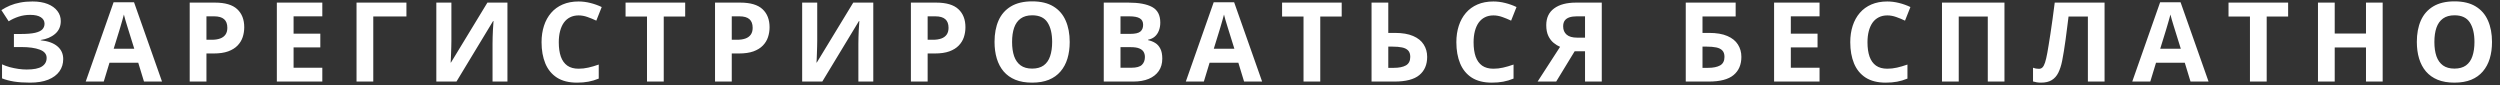 <?xml version="1.0" encoding="UTF-8"?> <svg xmlns="http://www.w3.org/2000/svg" width="294" height="10" viewBox="0 0 294 10" fill="none"><rect x="0" y="0" width="294" height="10" fill="#333333" stroke="none"/> <path d="M7.148 2.479C7.148 3.101 6.926 3.603 6.482 3.984C6.037 4.365 5.474 4.604 4.792 4.701V4.74C5.639 4.824 6.291 5.059 6.748 5.444C7.206 5.83 7.434 6.331 7.434 6.95C7.434 7.491 7.286 7.972 6.99 8.391C6.693 8.806 6.255 9.132 5.675 9.369C5.095 9.602 4.378 9.718 3.522 9.718C2.82 9.718 2.195 9.676 1.649 9.591C1.107 9.502 0.637 9.378 0.239 9.217V7.566C0.51 7.693 0.813 7.803 1.147 7.896C1.486 7.985 1.829 8.055 2.176 8.105C2.523 8.152 2.845 8.175 3.141 8.175C3.963 8.175 4.558 8.057 4.926 7.82C5.298 7.582 5.485 7.246 5.485 6.81C5.485 6.365 5.216 6.041 4.678 5.838C4.141 5.635 3.417 5.533 2.506 5.533H1.636V3.997H2.417C3.154 3.997 3.726 3.95 4.132 3.857C4.543 3.76 4.828 3.622 4.989 3.444C5.154 3.262 5.237 3.044 5.237 2.79C5.237 2.472 5.095 2.221 4.812 2.034C4.528 1.844 4.107 1.749 3.548 1.749C3.065 1.749 2.614 1.818 2.195 1.958C1.776 2.094 1.384 2.276 1.02 2.504L0.163 1.19C0.481 0.982 0.819 0.802 1.179 0.65C1.543 0.498 1.941 0.381 2.373 0.301C2.805 0.216 3.287 0.174 3.821 0.174C4.519 0.174 5.116 0.273 5.612 0.472C6.107 0.671 6.486 0.944 6.748 1.291C7.015 1.634 7.148 2.03 7.148 2.479ZM16.933 9.591L16.259 7.381H12.874L12.201 9.591H10.08L13.357 0.269H15.764L19.053 9.591H16.933ZM15.789 5.73L15.116 3.571C15.074 3.427 15.017 3.243 14.945 3.019C14.877 2.79 14.807 2.559 14.735 2.326C14.668 2.089 14.612 1.884 14.57 1.71C14.528 1.884 14.469 2.1 14.392 2.358C14.32 2.612 14.251 2.854 14.183 3.082C14.115 3.311 14.066 3.474 14.037 3.571L13.37 5.73H15.789ZM25.275 0.307C26.473 0.307 27.347 0.565 27.898 1.082C28.448 1.594 28.723 2.301 28.723 3.203C28.723 3.609 28.662 3.999 28.539 4.371C28.416 4.74 28.215 5.068 27.936 5.356C27.66 5.643 27.292 5.872 26.831 6.041C26.369 6.207 25.8 6.289 25.122 6.289H24.278V9.591H22.309V0.307H25.275ZM25.173 1.92H24.278V4.676H24.926C25.294 4.676 25.614 4.627 25.884 4.53C26.155 4.433 26.365 4.28 26.513 4.073C26.661 3.865 26.735 3.599 26.735 3.273C26.735 2.815 26.608 2.477 26.355 2.257C26.1 2.032 25.707 1.92 25.173 1.92ZM37.904 9.591H32.557V0.307H37.904V1.92H34.525V3.958H37.669V5.571H34.525V7.966H37.904V9.591ZM47.796 0.307V1.933H43.897V9.591H41.928V0.307H47.796ZM51.312 0.307H53.084V4.79C53.084 5.011 53.079 5.254 53.071 5.521C53.067 5.787 53.058 6.05 53.045 6.308C53.037 6.562 53.029 6.784 53.02 6.975C53.012 7.165 53.003 7.292 52.995 7.356H53.033L57.319 0.307H59.675V9.591H57.923V5.133C57.923 4.896 57.927 4.638 57.935 4.359C57.944 4.079 57.954 3.808 57.967 3.546C57.984 3.283 57.999 3.057 58.012 2.866C58.024 2.671 58.033 2.542 58.037 2.479H57.986L53.681 9.591H51.312V0.307ZM68.043 1.812C67.666 1.812 67.332 1.886 67.04 2.034C66.752 2.178 66.508 2.388 66.31 2.663C66.115 2.938 65.967 3.271 65.865 3.66C65.763 4.05 65.713 4.488 65.713 4.975C65.713 5.631 65.793 6.192 65.954 6.657C66.119 7.119 66.373 7.472 66.716 7.718C67.059 7.959 67.501 8.08 68.043 8.08C68.42 8.08 68.797 8.038 69.174 7.953C69.555 7.868 69.967 7.748 70.412 7.591V9.242C70.001 9.411 69.597 9.532 69.199 9.604C68.801 9.68 68.354 9.718 67.859 9.718C66.902 9.718 66.115 9.521 65.497 9.128C64.883 8.73 64.428 8.175 64.131 7.464C63.835 6.748 63.687 5.914 63.687 4.962C63.687 4.259 63.782 3.616 63.973 3.031C64.163 2.447 64.442 1.941 64.811 1.514C65.179 1.086 65.634 0.756 66.176 0.523C66.718 0.29 67.34 0.174 68.043 0.174C68.505 0.174 68.966 0.233 69.428 0.351C69.893 0.466 70.338 0.625 70.761 0.828L70.126 2.428C69.779 2.263 69.43 2.119 69.078 1.996C68.727 1.873 68.382 1.812 68.043 1.812ZM78.056 9.591H76.087V1.945H73.566V0.307H80.577V1.945H78.056V9.591ZM87.052 0.307C88.25 0.307 89.125 0.565 89.675 1.082C90.225 1.594 90.501 2.301 90.501 3.203C90.501 3.609 90.439 3.999 90.316 4.371C90.194 4.74 89.993 5.068 89.713 5.356C89.438 5.643 89.07 5.872 88.608 6.041C88.147 6.207 87.577 6.289 86.9 6.289H86.055V9.591H84.087V0.307H87.052ZM86.951 1.92H86.055V4.676H86.703C87.071 4.676 87.391 4.627 87.662 4.53C87.933 4.433 88.142 4.28 88.291 4.073C88.439 3.865 88.513 3.599 88.513 3.273C88.513 2.815 88.386 2.477 88.132 2.257C87.878 2.032 87.484 1.92 86.951 1.92ZM94.334 0.307H96.106V4.79C96.106 5.011 96.102 5.254 96.093 5.521C96.089 5.787 96.081 6.05 96.068 6.308C96.059 6.562 96.051 6.784 96.043 6.975C96.034 7.165 96.026 7.292 96.017 7.356H96.055L100.342 0.307H102.698V9.591H100.945V5.133C100.945 4.896 100.949 4.638 100.958 4.359C100.966 4.079 100.977 3.808 100.989 3.546C101.006 3.283 101.021 3.057 101.034 2.866C101.047 2.671 101.055 2.542 101.059 2.479H101.009L96.703 9.591H94.334V0.307ZM110.088 0.307C111.286 0.307 112.16 0.565 112.71 1.082C113.261 1.594 113.536 2.301 113.536 3.203C113.536 3.609 113.474 3.999 113.352 4.371C113.229 4.74 113.028 5.068 112.748 5.356C112.473 5.643 112.105 5.872 111.643 6.041C111.182 6.207 110.613 6.289 109.935 6.289H109.091V9.591H107.122V0.307H110.088ZM109.986 1.92H109.091V4.676H109.738C110.107 4.676 110.426 4.627 110.697 4.53C110.968 4.433 111.178 4.28 111.326 4.073C111.474 3.865 111.548 3.599 111.548 3.273C111.548 2.815 111.421 2.477 111.167 2.257C110.913 2.032 110.519 1.92 109.986 1.92ZM125.797 4.936C125.797 5.652 125.708 6.304 125.53 6.892C125.352 7.477 125.081 7.98 124.717 8.404C124.357 8.827 123.9 9.153 123.345 9.382C122.791 9.606 122.134 9.718 121.377 9.718C120.619 9.718 119.963 9.606 119.408 9.382C118.853 9.153 118.394 8.827 118.03 8.404C117.67 7.98 117.401 7.474 117.223 6.886C117.046 6.298 116.957 5.643 116.957 4.924C116.957 3.963 117.113 3.127 117.427 2.415C117.744 1.7 118.231 1.145 118.887 0.752C119.543 0.358 120.377 0.161 121.389 0.161C122.397 0.161 123.225 0.358 123.872 0.752C124.524 1.145 125.007 1.7 125.32 2.415C125.638 3.131 125.797 3.971 125.797 4.936ZM119.021 4.936C119.021 5.584 119.101 6.143 119.262 6.613C119.427 7.079 119.683 7.439 120.03 7.693C120.377 7.942 120.826 8.067 121.377 8.067C121.935 8.067 122.388 7.942 122.736 7.693C123.083 7.439 123.335 7.079 123.491 6.613C123.652 6.143 123.733 5.584 123.733 4.936C123.733 3.963 123.551 3.196 123.186 2.638C122.822 2.079 122.223 1.799 121.389 1.799C120.835 1.799 120.382 1.926 120.03 2.18C119.683 2.43 119.427 2.79 119.262 3.26C119.101 3.726 119.021 4.284 119.021 4.936ZM129.802 0.307H132.691C133.927 0.307 134.863 0.481 135.498 0.828C136.133 1.175 136.45 1.785 136.45 2.657C136.45 3.008 136.393 3.326 136.279 3.609C136.169 3.893 136.008 4.126 135.796 4.308C135.585 4.49 135.326 4.608 135.022 4.663V4.727C135.331 4.79 135.61 4.9 135.86 5.057C136.11 5.21 136.309 5.434 136.457 5.73C136.609 6.022 136.685 6.412 136.685 6.899C136.685 7.462 136.548 7.944 136.273 8.347C135.997 8.749 135.604 9.058 135.091 9.274C134.583 9.485 133.978 9.591 133.275 9.591H129.802V0.307ZM131.77 3.984H132.913C133.485 3.984 133.881 3.895 134.101 3.717C134.321 3.535 134.431 3.268 134.431 2.917C134.431 2.561 134.3 2.307 134.037 2.155C133.779 1.998 133.368 1.92 132.805 1.92H131.77V3.984ZM131.77 5.546V7.966H133.053C133.646 7.966 134.058 7.851 134.291 7.623C134.524 7.394 134.641 7.087 134.641 6.702C134.641 6.473 134.59 6.272 134.488 6.099C134.387 5.925 134.215 5.79 133.974 5.692C133.737 5.595 133.409 5.546 132.99 5.546H131.77ZM146.304 9.591L145.631 7.381H142.246L141.573 9.591H139.452L142.729 0.269H145.136L148.425 9.591H146.304ZM145.161 5.73L144.488 3.571C144.446 3.427 144.389 3.243 144.317 3.019C144.249 2.79 144.179 2.559 144.107 2.326C144.039 2.089 143.984 1.884 143.942 1.71C143.9 1.884 143.84 2.1 143.764 2.358C143.692 2.612 143.622 2.854 143.555 3.082C143.487 3.311 143.438 3.474 143.409 3.571L142.742 5.73H145.161ZM155.263 9.591H153.294V1.945H150.773V0.307H157.784V1.945H155.263V9.591ZM161.294 9.591V0.307H163.262V3.87H164.037C164.909 3.87 165.625 3.99 166.183 4.232C166.746 4.473 167.161 4.807 167.428 5.235C167.699 5.658 167.835 6.143 167.835 6.689C167.835 7.608 167.528 8.321 166.914 8.829C166.304 9.337 165.332 9.591 163.999 9.591H161.294ZM163.262 7.978H163.923C164.52 7.978 164.99 7.883 165.332 7.693C165.675 7.498 165.847 7.163 165.847 6.689C165.847 6.359 165.762 6.107 165.593 5.933C165.428 5.76 165.189 5.641 164.875 5.578C164.566 5.514 164.196 5.483 163.764 5.483H163.262V7.978ZM175.624 1.812C175.248 1.812 174.913 1.886 174.621 2.034C174.333 2.178 174.09 2.388 173.891 2.663C173.696 2.938 173.548 3.271 173.446 3.66C173.345 4.05 173.294 4.488 173.294 4.975C173.294 5.631 173.374 6.192 173.535 6.657C173.7 7.119 173.954 7.472 174.297 7.718C174.64 7.959 175.083 8.08 175.624 8.08C176.001 8.08 176.378 8.038 176.755 7.953C177.136 7.868 177.549 7.748 177.993 7.591V9.242C177.583 9.411 177.178 9.532 176.78 9.604C176.382 9.68 175.936 9.718 175.44 9.718C174.484 9.718 173.696 9.521 173.078 9.128C172.464 8.73 172.009 8.175 171.713 7.464C171.416 6.748 171.268 5.914 171.268 4.962C171.268 4.259 171.363 3.616 171.554 3.031C171.744 2.447 172.024 1.941 172.392 1.514C172.76 1.086 173.216 0.756 173.757 0.523C174.299 0.29 174.922 0.174 175.624 0.174C176.086 0.174 176.547 0.233 177.009 0.351C177.475 0.466 177.919 0.625 178.342 0.828L177.707 2.428C177.36 2.263 177.011 2.119 176.66 1.996C176.308 1.873 175.963 1.812 175.624 1.812ZM185.18 6.029L183.008 9.591H180.823L183.465 5.508C183.215 5.402 182.964 5.248 182.71 5.044C182.46 4.841 182.252 4.57 182.087 4.232C181.922 3.889 181.84 3.465 181.84 2.961C181.84 2.102 182.146 1.446 182.76 0.993C183.374 0.536 184.236 0.307 185.345 0.307H188.368V9.591H186.399V6.029H185.18ZM186.399 1.92H185.428C185.089 1.92 184.799 1.96 184.557 2.041C184.32 2.121 184.138 2.248 184.011 2.422C183.889 2.591 183.827 2.818 183.827 3.101C183.827 3.512 183.963 3.836 184.234 4.073C184.505 4.31 184.919 4.428 185.478 4.428H186.399V1.92ZM198.245 9.591V0.307H204.113V1.933H200.214V3.87H200.988C201.86 3.87 202.576 3.99 203.135 4.232C203.698 4.473 204.113 4.807 204.379 5.235C204.65 5.658 204.786 6.143 204.786 6.689C204.786 7.608 204.479 8.321 203.865 8.829C203.255 9.337 202.284 9.591 200.95 9.591H198.245ZM200.214 7.978H200.874C201.471 7.978 201.941 7.883 202.284 7.693C202.627 7.498 202.798 7.163 202.798 6.689C202.798 6.359 202.714 6.107 202.544 5.933C202.379 5.76 202.14 5.641 201.827 5.578C201.518 5.514 201.147 5.483 200.715 5.483H200.214V7.978ZM213.979 9.591H208.632V0.307H213.979V1.92H210.601V3.958H213.744V5.571H210.601V7.966H213.979V9.591ZM221.947 1.812C221.57 1.812 221.236 1.886 220.944 2.034C220.656 2.178 220.412 2.388 220.213 2.663C220.019 2.938 219.87 3.271 219.769 3.66C219.667 4.05 219.616 4.488 219.616 4.975C219.616 5.631 219.697 6.192 219.858 6.657C220.023 7.119 220.277 7.472 220.62 7.718C220.963 7.959 221.405 8.08 221.947 8.08C222.324 8.08 222.701 8.038 223.077 7.953C223.458 7.868 223.871 7.748 224.316 7.591V9.242C223.905 9.411 223.501 9.532 223.103 9.604C222.705 9.68 222.258 9.718 221.763 9.718C220.806 9.718 220.019 9.521 219.4 9.128C218.787 8.73 218.331 8.175 218.035 7.464C217.739 6.748 217.591 5.914 217.591 4.962C217.591 4.259 217.686 3.616 217.876 3.031C218.067 2.447 218.346 1.941 218.715 1.514C219.083 1.086 219.538 0.756 220.08 0.523C220.622 0.29 221.244 0.174 221.947 0.174C222.408 0.174 222.87 0.233 223.331 0.351C223.797 0.466 224.242 0.625 224.665 0.828L224.03 2.428C223.683 2.263 223.334 2.119 222.982 1.996C222.631 1.873 222.286 1.812 221.947 1.812ZM228.378 9.591V0.307H235.725V9.591H233.763V1.945H230.347V9.591H228.378ZM247.497 9.591H245.535V1.945H243.261C243.211 2.343 243.155 2.777 243.096 3.247C243.037 3.717 242.976 4.191 242.912 4.67C242.849 5.148 242.781 5.603 242.709 6.035C242.641 6.467 242.573 6.846 242.506 7.172C242.396 7.714 242.245 8.175 242.055 8.556C241.868 8.933 241.612 9.221 241.286 9.42C240.965 9.619 240.543 9.718 240.023 9.718C239.849 9.718 239.682 9.706 239.521 9.68C239.364 9.655 239.218 9.621 239.083 9.579V7.966C239.193 8.004 239.303 8.035 239.413 8.061C239.523 8.082 239.644 8.093 239.775 8.093C239.944 8.093 240.084 8.038 240.194 7.928C240.308 7.813 240.41 7.621 240.499 7.35C240.588 7.074 240.677 6.696 240.766 6.213C240.804 6.001 240.855 5.703 240.918 5.317C240.982 4.928 241.053 4.473 241.134 3.952C241.214 3.427 241.297 2.856 241.382 2.238C241.471 1.619 241.555 0.976 241.636 0.307H247.497V9.591ZM257.605 9.591L256.932 7.381H253.547L252.874 9.591H250.753L254.03 0.269H256.436L259.726 9.591H257.605ZM256.462 5.73L255.789 3.571C255.746 3.427 255.689 3.243 255.617 3.019C255.549 2.79 255.48 2.559 255.408 2.326C255.34 2.089 255.285 1.884 255.243 1.71C255.2 1.884 255.141 2.1 255.065 2.358C254.993 2.612 254.923 2.854 254.855 3.082C254.787 3.311 254.739 3.474 254.709 3.571L254.042 5.73H256.462ZM266.563 9.591H264.595V1.945H262.074V0.307H269.084V1.945H266.563V9.591ZM280.202 9.591H278.24V5.584H274.563V9.591H272.594V0.307H274.563V3.946H278.24V0.307H280.202V9.591ZM293.06 4.936C293.06 5.652 292.971 6.304 292.793 6.892C292.615 7.477 292.344 7.98 291.98 8.404C291.62 8.827 291.163 9.153 290.608 9.382C290.054 9.606 289.397 9.718 288.64 9.718C287.882 9.718 287.226 9.606 286.671 9.382C286.116 9.153 285.657 8.827 285.293 8.404C284.933 7.98 284.664 7.474 284.486 6.886C284.309 6.298 284.22 5.643 284.22 4.924C284.22 3.963 284.376 3.127 284.69 2.415C285.007 1.7 285.494 1.145 286.15 0.752C286.806 0.358 287.641 0.161 288.652 0.161C289.66 0.161 290.488 0.358 291.135 0.752C291.787 1.145 292.27 1.7 292.583 2.415C292.901 3.131 293.06 3.971 293.06 4.936ZM286.284 4.936C286.284 5.584 286.364 6.143 286.525 6.613C286.69 7.079 286.946 7.439 287.293 7.693C287.641 7.942 288.089 8.067 288.64 8.067C289.198 8.067 289.651 7.942 289.999 7.693C290.346 7.439 290.598 7.079 290.754 6.613C290.915 6.143 290.996 5.584 290.996 4.936C290.996 3.963 290.814 3.196 290.45 2.638C290.085 2.079 289.486 1.799 288.652 1.799C288.098 1.799 287.645 1.926 287.293 2.18C286.946 2.43 286.69 2.79 286.525 3.26C286.364 3.726 286.284 4.284 286.284 4.936Z" fill="white"></path> </svg> 